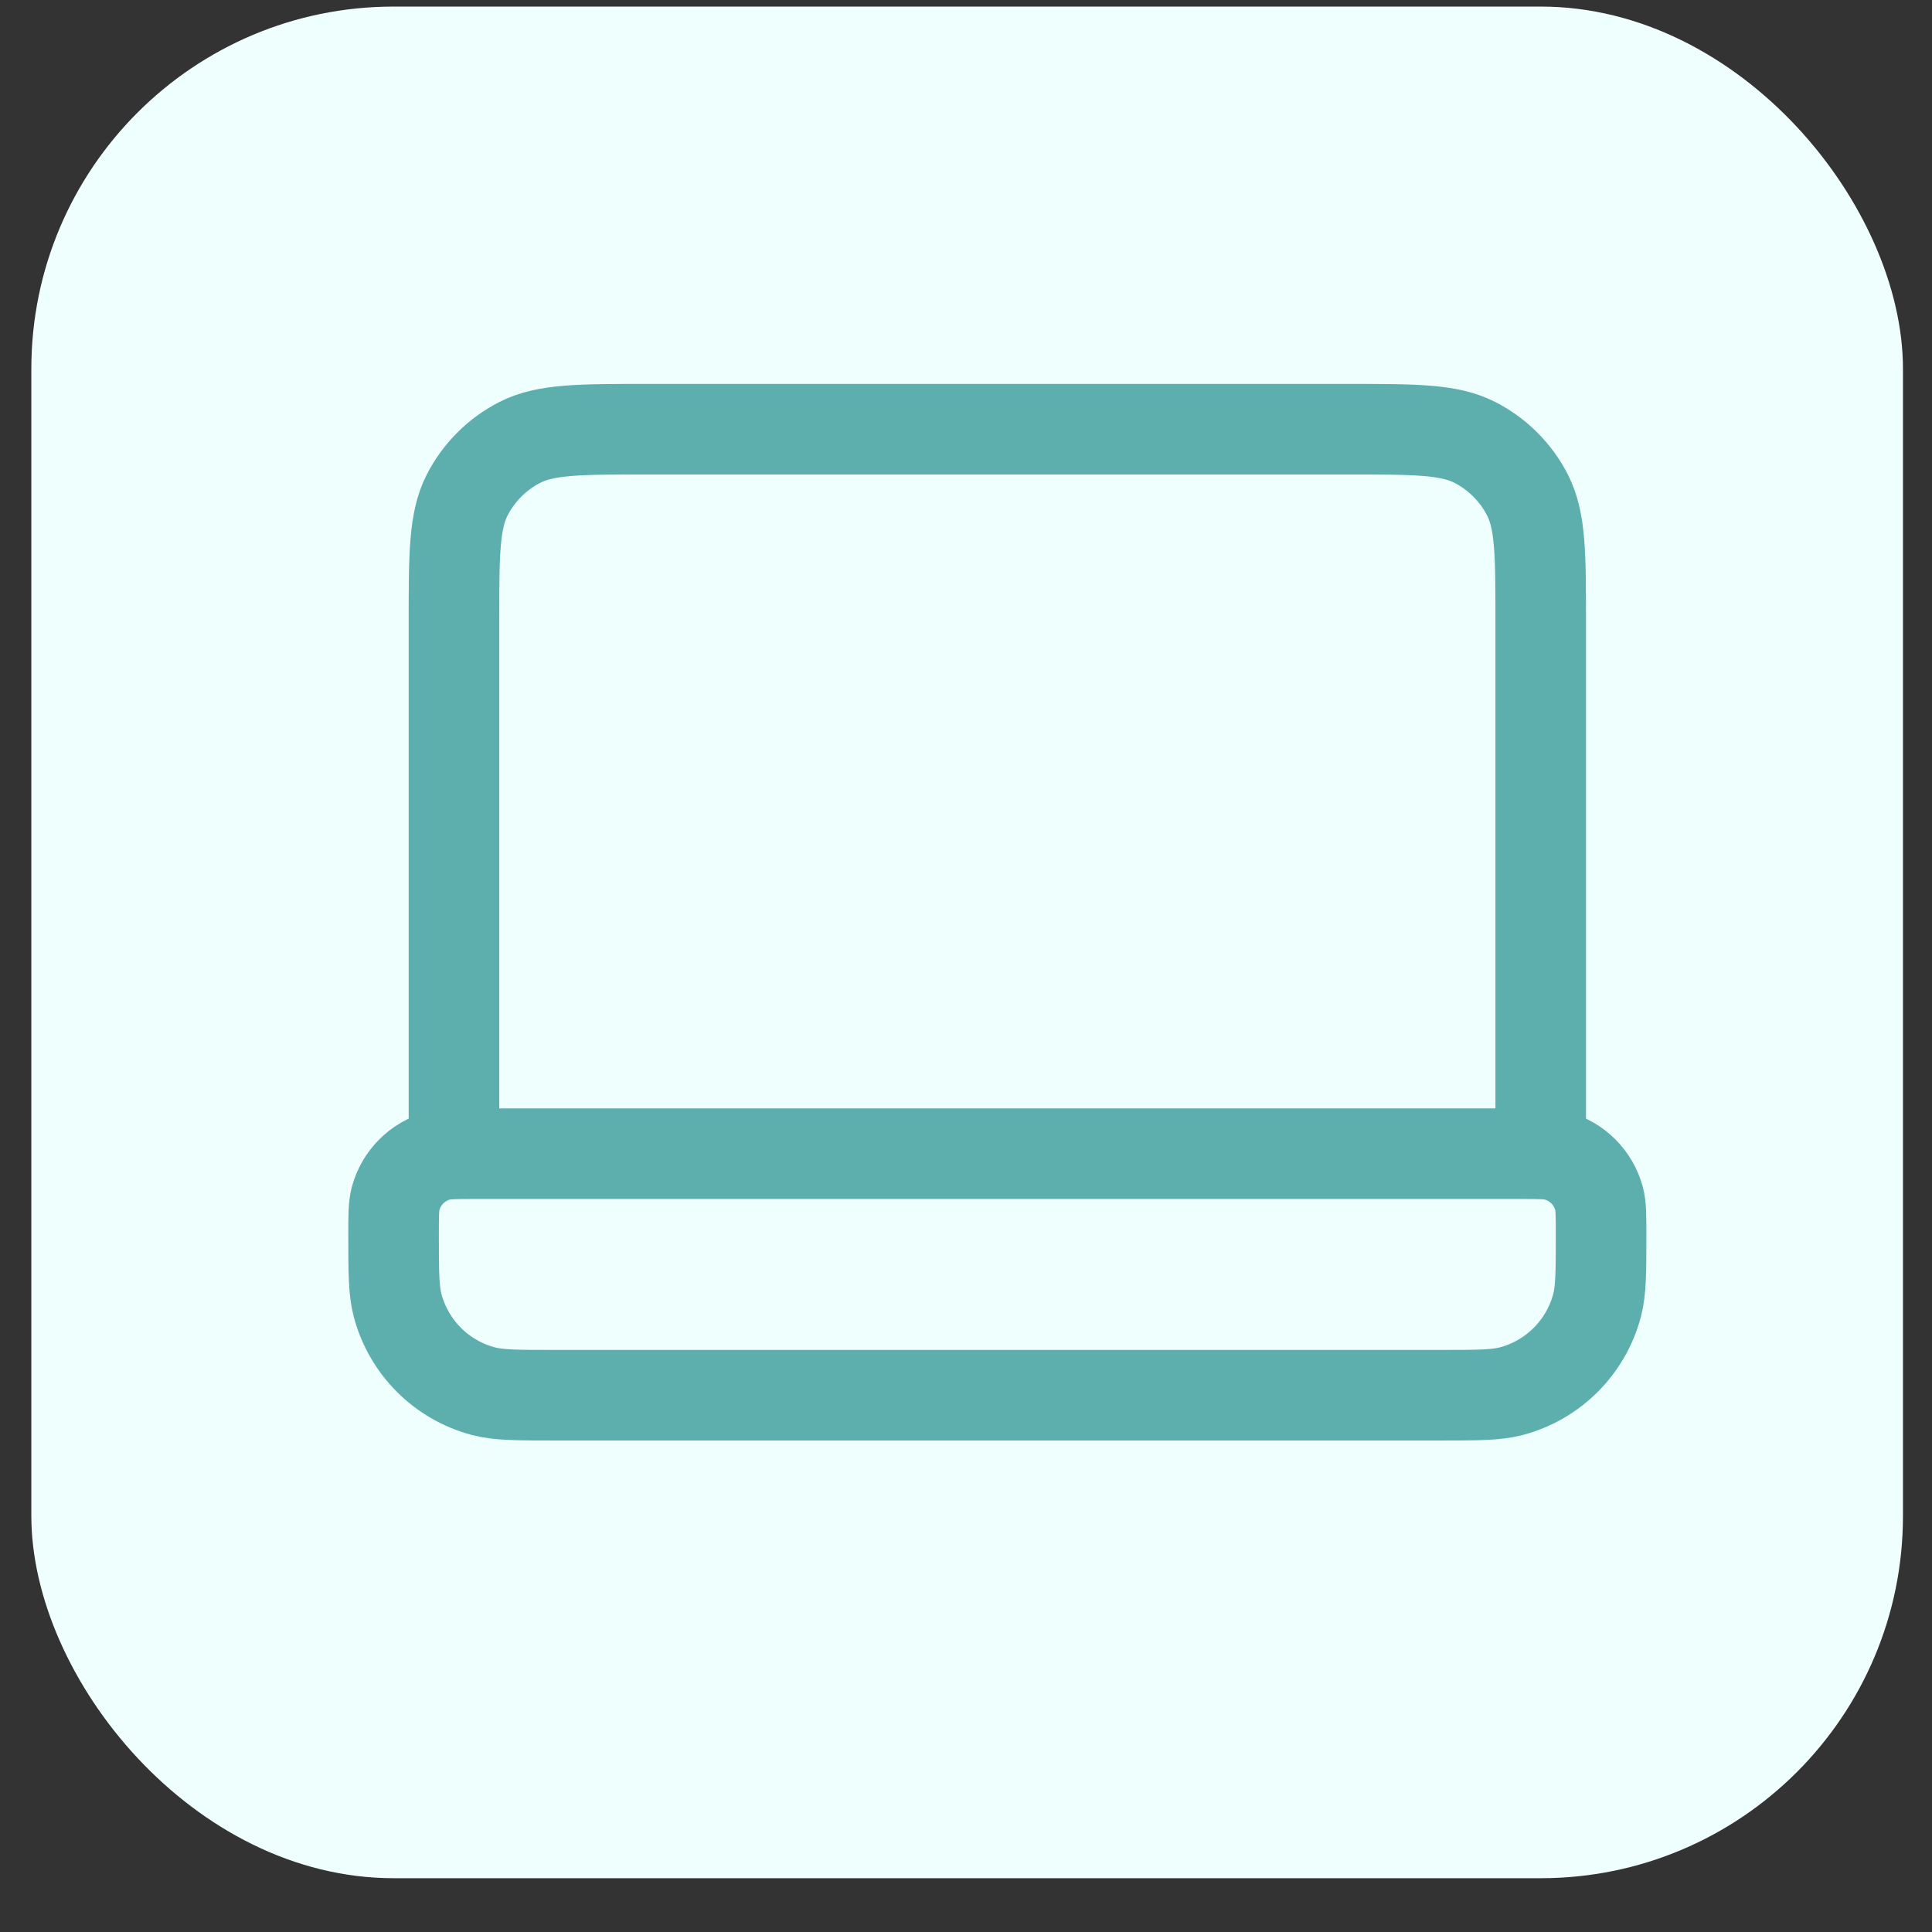 <svg xmlns="http://www.w3.org/2000/svg" fill="none" viewBox="0 0 32 32" height="32" width="32">
<rect x="0" y="0" width="32" height="32" fill="#333333" stroke="none"/>
<rect fill="#EEFFFE" rx="6" height="31" width="31" y="0.109" x="0.519"></rect>
<path stroke-linejoin="round" stroke-linecap="round" stroke-width="1.5" stroke="#5CAFAC" d="M25.519 19.109V10.309C25.519 9.189 25.519 8.629 25.301 8.201C25.109 7.825 24.803 7.519 24.427 7.327C23.999 7.109 23.439 7.109 22.319 7.109H10.719C9.599 7.109 9.039 7.109 8.611 7.327C8.235 7.519 7.929 7.825 7.737 8.201C7.519 8.629 7.519 9.189 7.519 10.309V19.109M9.186 23.109H23.852C24.472 23.109 24.782 23.109 25.037 23.041C25.727 22.856 26.266 22.317 26.451 21.627C26.519 21.373 26.519 21.063 26.519 20.443C26.519 20.133 26.519 19.978 26.485 19.851C26.392 19.506 26.123 19.236 25.778 19.143C25.651 19.109 25.496 19.109 25.186 19.109H7.852C7.542 19.109 7.387 19.109 7.26 19.143C6.915 19.236 6.646 19.506 6.553 19.851C6.519 19.978 6.519 20.133 6.519 20.443C6.519 21.063 6.519 21.373 6.587 21.627C6.772 22.317 7.311 22.856 8.001 23.041C8.256 23.109 8.566 23.109 9.186 23.109Z"></path>
</svg>
